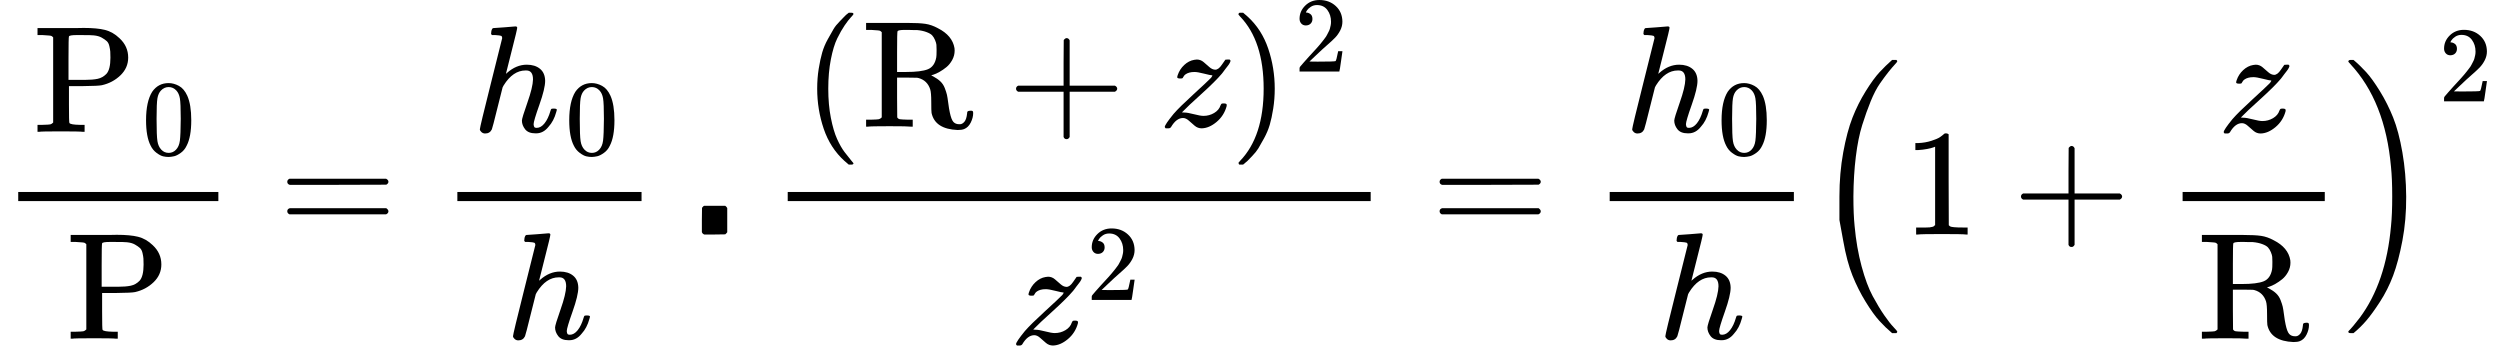 <svg version="1.1" style="vertical-align: -1.654ex;" xmlns="http://www.w3.org/2000/svg" width="16459.2px" height="2274.9px"   viewBox="0 -1543.9 16459.2 2274.9" xmlns:xlink="http://www.w3.org/1999/xlink"><defs><path id="MJX-14-TEX-N-50" d="M130 622Q123 629 119 631T103 634T60 637H27V683H214Q237 683 276 683T331 684Q419 684 471 671T567 616Q624 563 624 489Q624 421 573 372T451 307Q429 302 328 301H234V181Q234 62 237 58Q245 47 304 46H337V0H326Q305 3 182 3Q47 3 38 0H27V46H60Q102 47 111 49T130 61V622ZM507 488Q507 514 506 528T500 564T483 597T450 620T397 635Q385 637 307 637H286Q237 637 234 628Q231 624 231 483V342H302H339Q390 342 423 349T481 382Q507 411 507 488Z"></path><path id="MJX-14-TEX-N-30" d="M96 585Q152 666 249 666Q297 666 345 640T423 548Q460 465 460 320Q460 165 417 83Q397 41 362 16T301 -15T250 -22Q224 -22 198 -16T137 16T82 83Q39 165 39 320Q39 494 96 585ZM321 597Q291 629 250 629Q208 629 178 597Q153 571 145 525T137 333Q137 175 145 125T181 46Q209 16 250 16Q290 16 318 46Q347 76 354 130T362 333Q362 478 354 524T321 597Z"></path><path id="MJX-14-TEX-N-3D" d="M56 347Q56 360 70 367H707Q722 359 722 347Q722 336 708 328L390 327H72Q56 332 56 347ZM56 153Q56 168 72 173H708Q722 163 722 153Q722 140 707 133H70Q56 140 56 153Z"></path><path id="MJX-14-TEX-I-210E" d="M137 683Q138 683 209 688T282 694Q294 694 294 685Q294 674 258 534Q220 386 220 383Q220 381 227 388Q288 442 357 442Q411 442 444 415T478 336Q478 285 440 178T402 50Q403 36 407 31T422 26Q450 26 474 56T513 138Q516 149 519 151T535 153Q555 153 555 145Q555 144 551 130Q535 71 500 33Q466 -10 419 -10H414Q367 -10 346 17T325 74Q325 90 361 192T398 345Q398 404 354 404H349Q266 404 205 306L198 293L164 158Q132 28 127 16Q114 -11 83 -11Q69 -11 59 -2T48 16Q48 30 121 320L195 616Q195 629 188 632T149 637H128Q122 643 122 645T124 664Q129 683 137 683Z"></path><path id="MJX-14-TEX-V-22C5" d="M71 0Q59 4 55 16V96L56 176Q59 180 66 187L70 189H209Q219 181 222 174V15Q219 10 209 1L140 0H71Z"></path><path id="MJX-14-TEX-N-28" d="M94 250Q94 319 104 381T127 488T164 576T202 643T244 695T277 729T302 750H315H319Q333 750 333 741Q333 738 316 720T275 667T226 581T184 443T167 250T184 58T225 -81T274 -167T316 -220T333 -241Q333 -250 318 -250H315H302L274 -226Q180 -141 137 -14T94 250Z"></path><path id="MJX-14-TEX-N-52" d="M130 622Q123 629 119 631T103 634T60 637H27V683H202H236H300Q376 683 417 677T500 648Q595 600 609 517Q610 512 610 501Q610 468 594 439T556 392T511 361T472 343L456 338Q459 335 467 332Q497 316 516 298T545 254T559 211T568 155T578 94Q588 46 602 31T640 16H645Q660 16 674 32T692 87Q692 98 696 101T712 105T728 103T732 90Q732 59 716 27T672 -16Q656 -22 630 -22Q481 -16 458 90Q456 101 456 163T449 246Q430 304 373 320L363 322L297 323H231V192L232 61Q238 51 249 49T301 46H334V0H323Q302 3 181 3Q59 3 38 0H27V46H60Q102 47 111 49T130 61V622ZM491 499V509Q491 527 490 539T481 570T462 601T424 623T362 636Q360 636 340 636T304 637H283Q238 637 234 628Q231 624 231 492V360H289Q390 360 434 378T489 456Q491 467 491 499Z"></path><path id="MJX-14-TEX-N-2B" d="M56 237T56 250T70 270H369V420L370 570Q380 583 389 583Q402 583 409 568V270H707Q722 262 722 250T707 230H409V-68Q401 -82 391 -82H389H387Q375 -82 369 -68V230H70Q56 237 56 250Z"></path><path id="MJX-14-TEX-I-1D467" d="M347 338Q337 338 294 349T231 360Q211 360 197 356T174 346T162 335T155 324L153 320Q150 317 138 317Q117 317 117 325Q117 330 120 339Q133 378 163 406T229 440Q241 442 246 442Q271 442 291 425T329 392T367 375Q389 375 411 408T434 441Q435 442 449 442H462Q468 436 468 434Q468 430 463 420T449 399T432 377T418 358L411 349Q368 298 275 214T160 106L148 94L163 93Q185 93 227 82T290 71Q328 71 360 90T402 140Q406 149 409 151T424 153Q443 153 443 143Q443 138 442 134Q425 72 376 31T278 -11Q252 -11 232 6T193 40T155 57Q111 57 76 -3Q70 -11 59 -11H54H41Q35 -5 35 -2Q35 13 93 84Q132 129 225 214T340 322Q352 338 347 338Z"></path><path id="MJX-14-TEX-N-29" d="M60 749L64 750Q69 750 74 750H86L114 726Q208 641 251 514T294 250Q294 182 284 119T261 12T224 -76T186 -143T145 -194T113 -227T90 -246Q87 -249 86 -250H74Q66 -250 63 -250T58 -247T55 -238Q56 -237 66 -225Q221 -64 221 250T66 725Q56 737 55 738Q55 746 60 749Z"></path><path id="MJX-14-TEX-N-32" d="M109 429Q82 429 66 447T50 491Q50 562 103 614T235 666Q326 666 387 610T449 465Q449 422 429 383T381 315T301 241Q265 210 201 149L142 93L218 92Q375 92 385 97Q392 99 409 186V189H449V186Q448 183 436 95T421 3V0H50V19V31Q50 38 56 46T86 81Q115 113 136 137Q145 147 170 174T204 211T233 244T261 278T284 308T305 340T320 369T333 401T340 431T343 464Q343 527 309 573T212 619Q179 619 154 602T119 569T109 550Q109 549 114 549Q132 549 151 535T170 489Q170 464 154 447T109 429Z"></path><path id="MJX-14-TEX-LO-28" d="M180 96T180 250T205 541T266 770T353 944T444 1069T527 1150H555Q561 1144 561 1141Q561 1137 545 1120T504 1072T447 995T386 878T330 721T288 513T272 251Q272 133 280 56Q293 -87 326 -209T399 -405T475 -531T536 -609T561 -640Q561 -643 555 -649H527Q483 -612 443 -568T353 -443T266 -270T205 -41Z"></path><path id="MJX-14-TEX-N-31" d="M213 578L200 573Q186 568 160 563T102 556H83V602H102Q149 604 189 617T245 641T273 663Q275 666 285 666Q294 666 302 660V361L303 61Q310 54 315 52T339 48T401 46H427V0H416Q395 3 257 3Q121 3 100 0H88V46H114Q136 46 152 46T177 47T193 50T201 52T207 57T213 61V578Z"></path><path id="MJX-14-TEX-LO-29" d="M35 1138Q35 1150 51 1150H56H69Q113 1113 153 1069T243 944T330 771T391 541T416 250T391 -40T330 -270T243 -443T152 -568T69 -649H56Q43 -649 39 -647T35 -637Q65 -607 110 -548Q283 -316 316 56Q324 133 324 251Q324 368 316 445Q278 877 48 1123Q36 1137 35 1138Z"></path></defs><g stroke="currentColor" fill="currentColor" stroke-width="0" transform="scale(1,-1)"><g ><g ><g  transform="translate(220,676)"><g  ><g ><use  xlink:href="#MJX-14-TEX-N-50"></use></g></g><g  transform="translate(714,-150) scale(0.707)"><use  xlink:href="#MJX-14-TEX-N-30"></use></g></g><g   transform="translate(438.3,-686)"><g ><use  xlink:href="#MJX-14-TEX-N-50"></use></g></g><rect width="1317.6" height="60" x="120" y="220"></rect></g><g  transform="translate(1835.3,0)"><use  xlink:href="#MJX-14-TEX-N-3D"></use></g><g  transform="translate(2891.1,0)"><g  transform="translate(220,676)"><g ><use  xlink:href="#MJX-14-TEX-I-210E"></use></g><g  transform="translate(609,-150) scale(0.707)"><use  xlink:href="#MJX-14-TEX-N-30"></use></g></g><g  transform="translate(438.3,-686)"><use  xlink:href="#MJX-14-TEX-I-210E"></use></g><rect width="1212.6" height="60" x="120" y="220"></rect></g><g  transform="translate(4565.9,0)"><use  xlink:href="#MJX-14-TEX-V-22C5"></use></g><g  transform="translate(5066.1,0)"><g  transform="translate(220,710)"><g ><use  xlink:href="#MJX-14-TEX-N-28"></use></g><g   transform="translate(389,0)"><g ><use  xlink:href="#MJX-14-TEX-N-52"></use></g></g><g  transform="translate(1347.2,0)"><use  xlink:href="#MJX-14-TEX-N-2B"></use></g><g  transform="translate(2347.4,0)"><use  xlink:href="#MJX-14-TEX-I-1D467"></use></g><g  transform="translate(2812.4,0)"><g ><use  xlink:href="#MJX-14-TEX-N-29"></use></g><g  transform="translate(422,363) scale(0.707)"><use  xlink:href="#MJX-14-TEX-N-32"></use></g></g></g><g  transform="translate(1588.2,-719.9)"><g ><use  xlink:href="#MJX-14-TEX-I-1D467"></use></g><g  transform="translate(498,289) scale(0.707)"><use  xlink:href="#MJX-14-TEX-N-32"></use></g></g><rect width="3838" height="60" x="120" y="220"></rect></g><g  transform="translate(9421.9,0)"><use  xlink:href="#MJX-14-TEX-N-3D"></use></g><g  transform="translate(10477.7,0)"><g  transform="translate(220,676)"><g ><use  xlink:href="#MJX-14-TEX-I-210E"></use></g><g  transform="translate(609,-150) scale(0.707)"><use  xlink:href="#MJX-14-TEX-N-30"></use></g></g><g  transform="translate(438.3,-686)"><use  xlink:href="#MJX-14-TEX-I-210E"></use></g><rect width="1212.6" height="60" x="120" y="220"></rect></g><g  transform="translate(11930.2,0)"><g ><g  transform="translate(0 -0.5)"><use  xlink:href="#MJX-14-TEX-LO-28"></use></g><g  transform="translate(597,0)"><use  xlink:href="#MJX-14-TEX-N-31"></use></g><g  transform="translate(1319.2,0)"><use  xlink:href="#MJX-14-TEX-N-2B"></use></g><g  transform="translate(2319.4,0)"><g  transform="translate(355.5,676)"><use  xlink:href="#MJX-14-TEX-I-1D467"></use></g><g   transform="translate(220,-686)"><g ><use  xlink:href="#MJX-14-TEX-N-52"></use></g></g><rect width="936" height="60" x="120" y="220"></rect></g><g  transform="translate(3495.4,0) translate(0 -0.5)"><use  xlink:href="#MJX-14-TEX-LO-29"></use></g></g><g  transform="translate(4125.4,876.6) scale(0.707)"><use  xlink:href="#MJX-14-TEX-N-32"></use></g></g></g></g></svg>